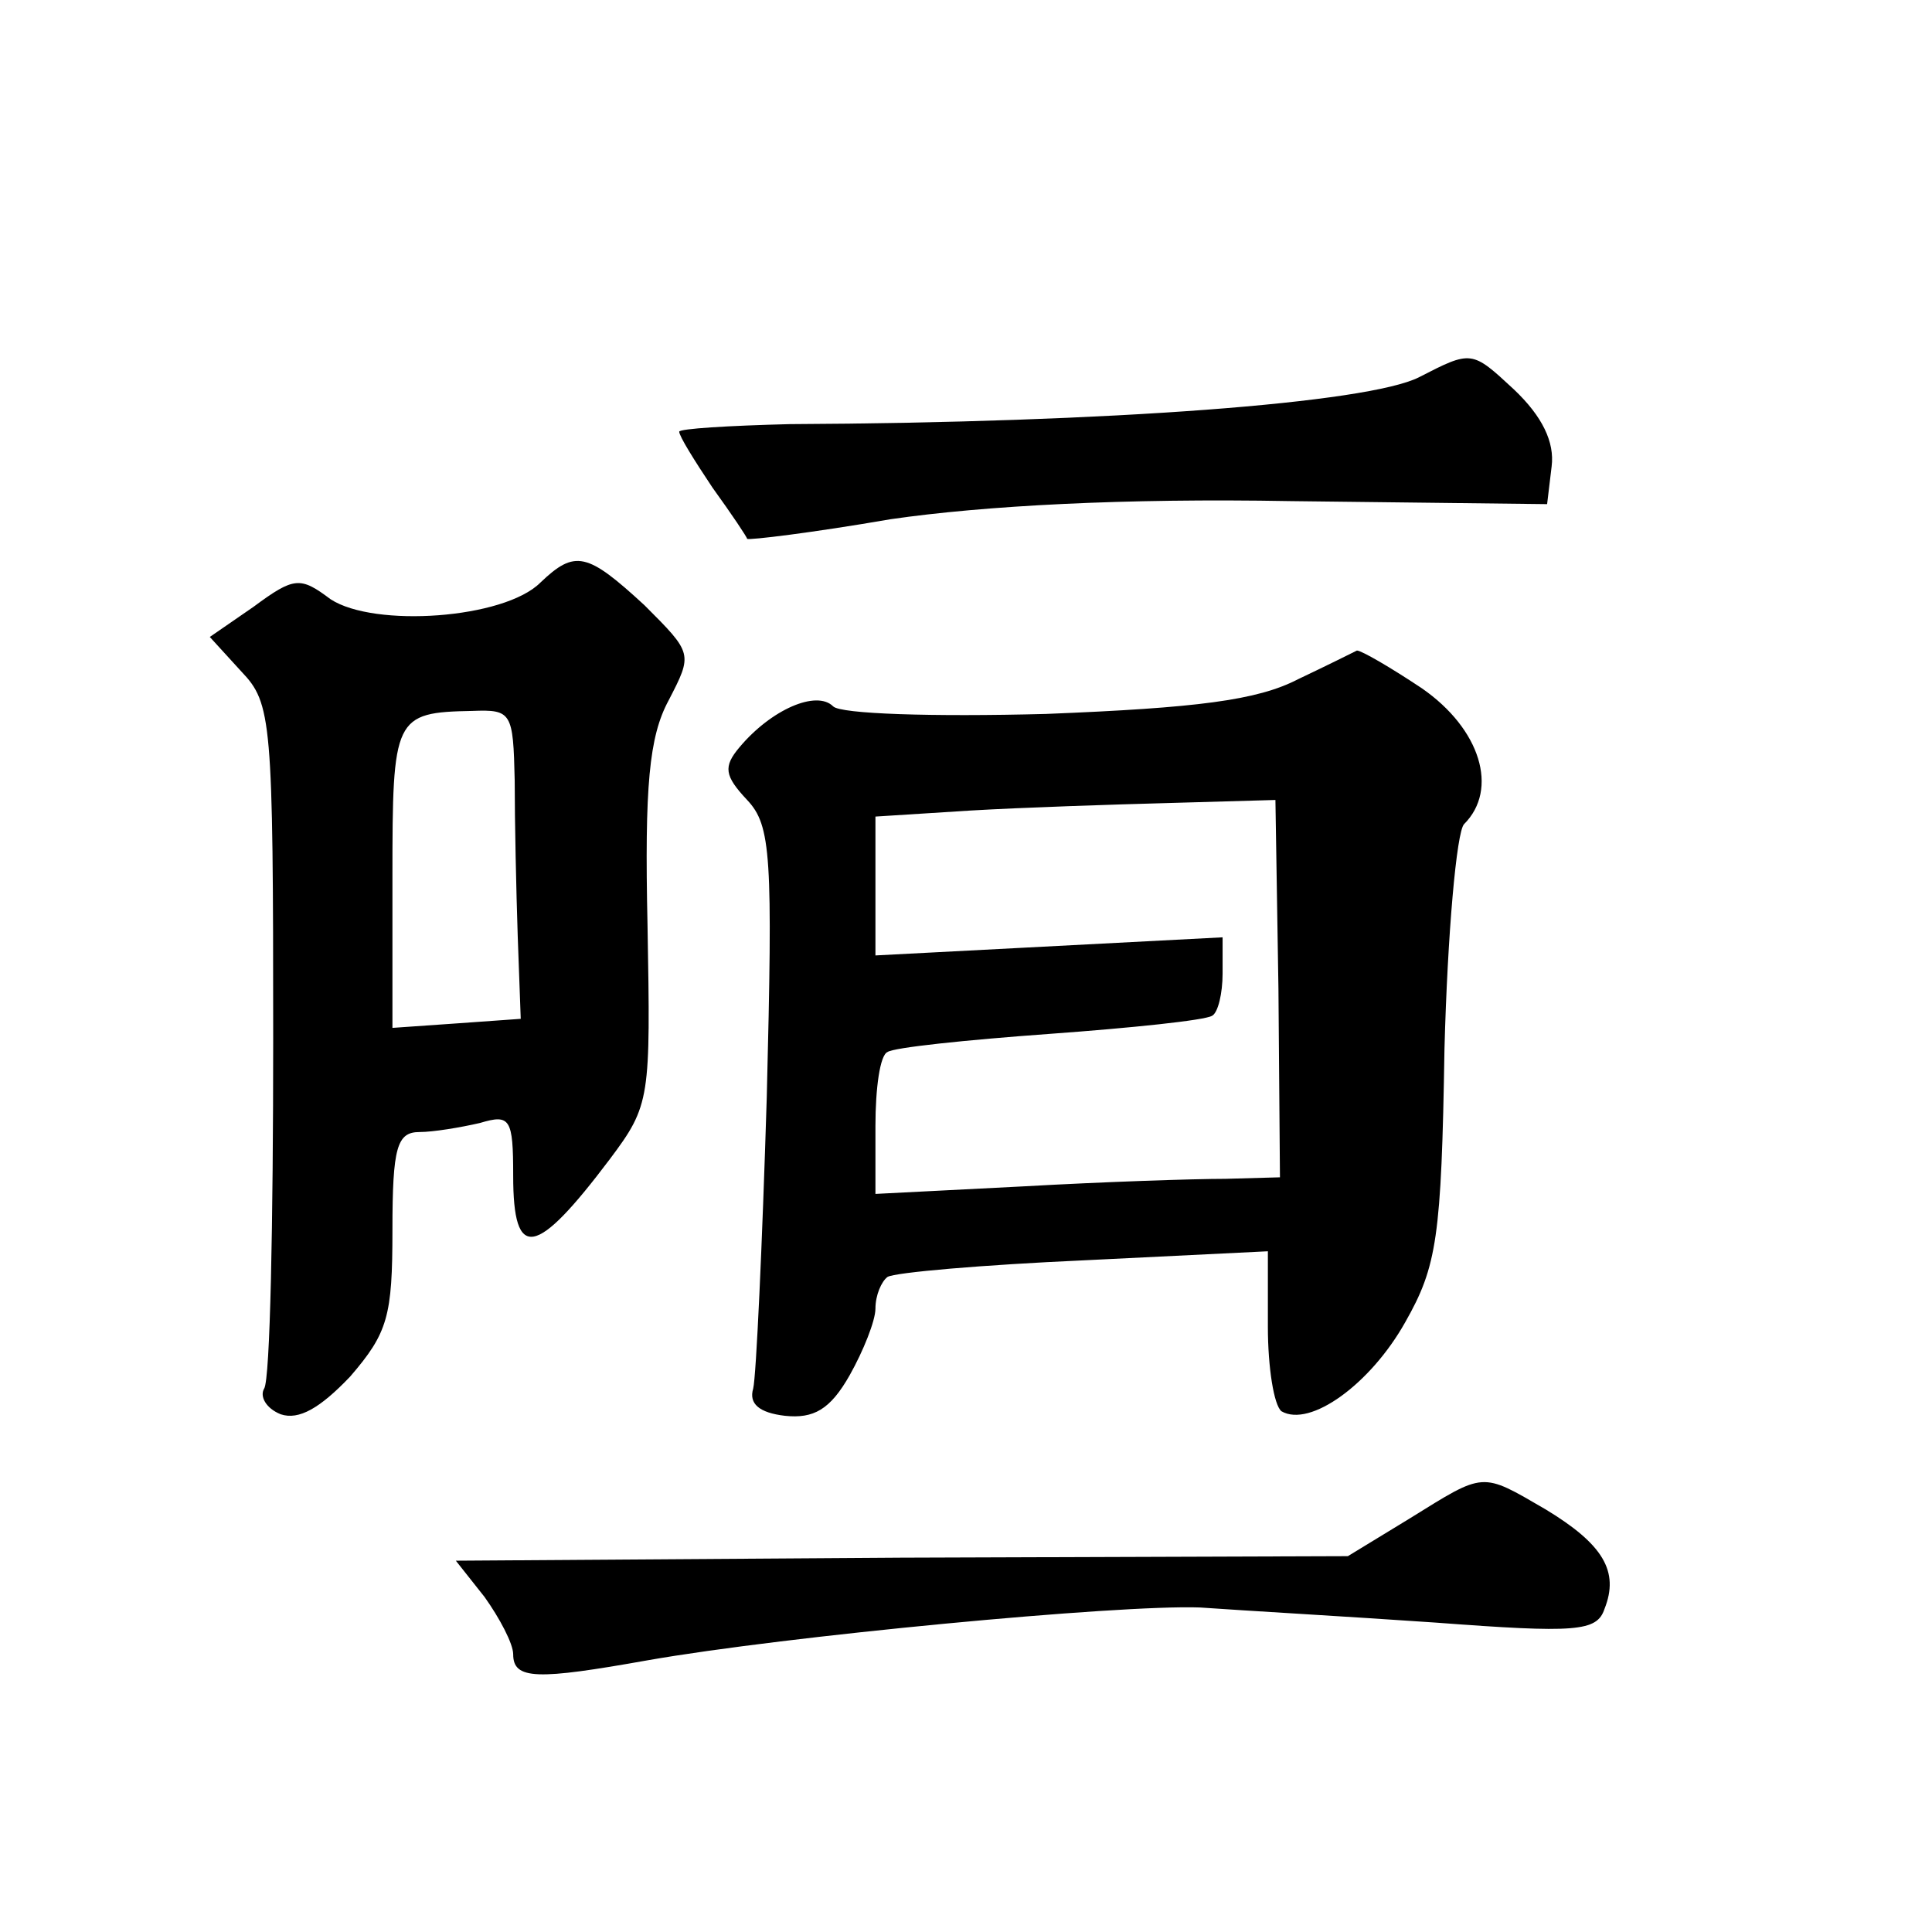 <?xml version="1.0" standalone="no"?>
<!DOCTYPE svg PUBLIC "-//W3C//DTD SVG 20010904//EN"
 "http://www.w3.org/TR/2001/REC-SVG-20010904/DTD/svg10.dtd">
<svg version="1.0" xmlns="http://www.w3.org/2000/svg"
 width="128pt" height="128pt" viewBox="0 0 128 128"
 preserveAspectRatio="xMidYMid meet">
<g transform="translate(0,128) scale(0.1,-0.1)"
fill="#0" stroke="none">
<path d="M940 1030 c-34 -17 -204 -30 -417 -31 -40 -1 -73 -3 -73 -5 0 -3 10 -19
22 -37 13 -18 23 -33 23 -34 1 -1 43 4 95 13 62 9 155 14 265 12 l170 -2 3 25 c2
16 -6 33 -25 51 -28 26 -28 26 -63 8z M358 894 c-24 -24 -110 -30 -139 -11 -20
15 -24 15 -51 -5 l-29 -20 21 -23 c20 -21 21 -32 21 -243 0 -122 -2 -226 -6 -232
-3 -5 1 -13 11 -17 12 -4 26 4 46 25 25 29 28 40 28 97 0 55 3 65 18 65 9 0 27
3 40 6 20 6 22 3 22 -35 0 -57 15 -54 64 11 27 36 27 40 25 155 -2 92 1 125 14
149 16 31 16 31 -16 63 -38 35 -46 37 -69 15z m-17 -131 c0 -27 1 -73 2 -103 l2
-55 -42 -3 -43 -3 0 100 c0 106 1 109 53 110 26 1 27 -1 28 -46z M860 830 c-27
-14 -67 -19 -167 -23 -76 -2 -136 0 -141 5 -11 11 -41 -2 -62 -27 -11 -13 -10 -19
5 -35 16 -17 17 -37 13 -197 -3 -98 -7 -185 -9 -193 -3 -10 4 -16 21 -18 19 -2
30 4 43 27 9 16 17 36 17 44 0 9 4 18 8 21 5 3 63 8 130 11 l122 6 0 -50 c0 -27
4 -52 9 -56 19 -11 59 18 82 59 21 37 24 56 26 181 2 76 8 144 13 149 23 23 11
63 -28 90 -21 14 -40 25 -43 25 -2 -1 -20 -10 -39 -19z m-13 -205 l1 -125 -36 -1
c-21 0 -81 -2 -134 -5 l-98 -5 0 45 c0 25 3 47 8 49 4 3 52 8 107 12 55 4 103 9
108 12 4 2 7 15 7 28 l0 24 -115 -6 -115 -6 0 46 0 46 63 4 c34 2 94 4 132 5 l70
2 2 -125z M934 274 l-41 -25 -296 -1 -295 -2 19 -24 c10 -14 19 -31 19 -38 0 -17
16 -17 89 -4 91 16 312 37 366 35 28 -2 98 -6 156 -10 93 -7 107 -6 112 9 10 25
-1 43 -39 66 -43 25 -40 25 -90 -6z"/>
</g>
</svg>
